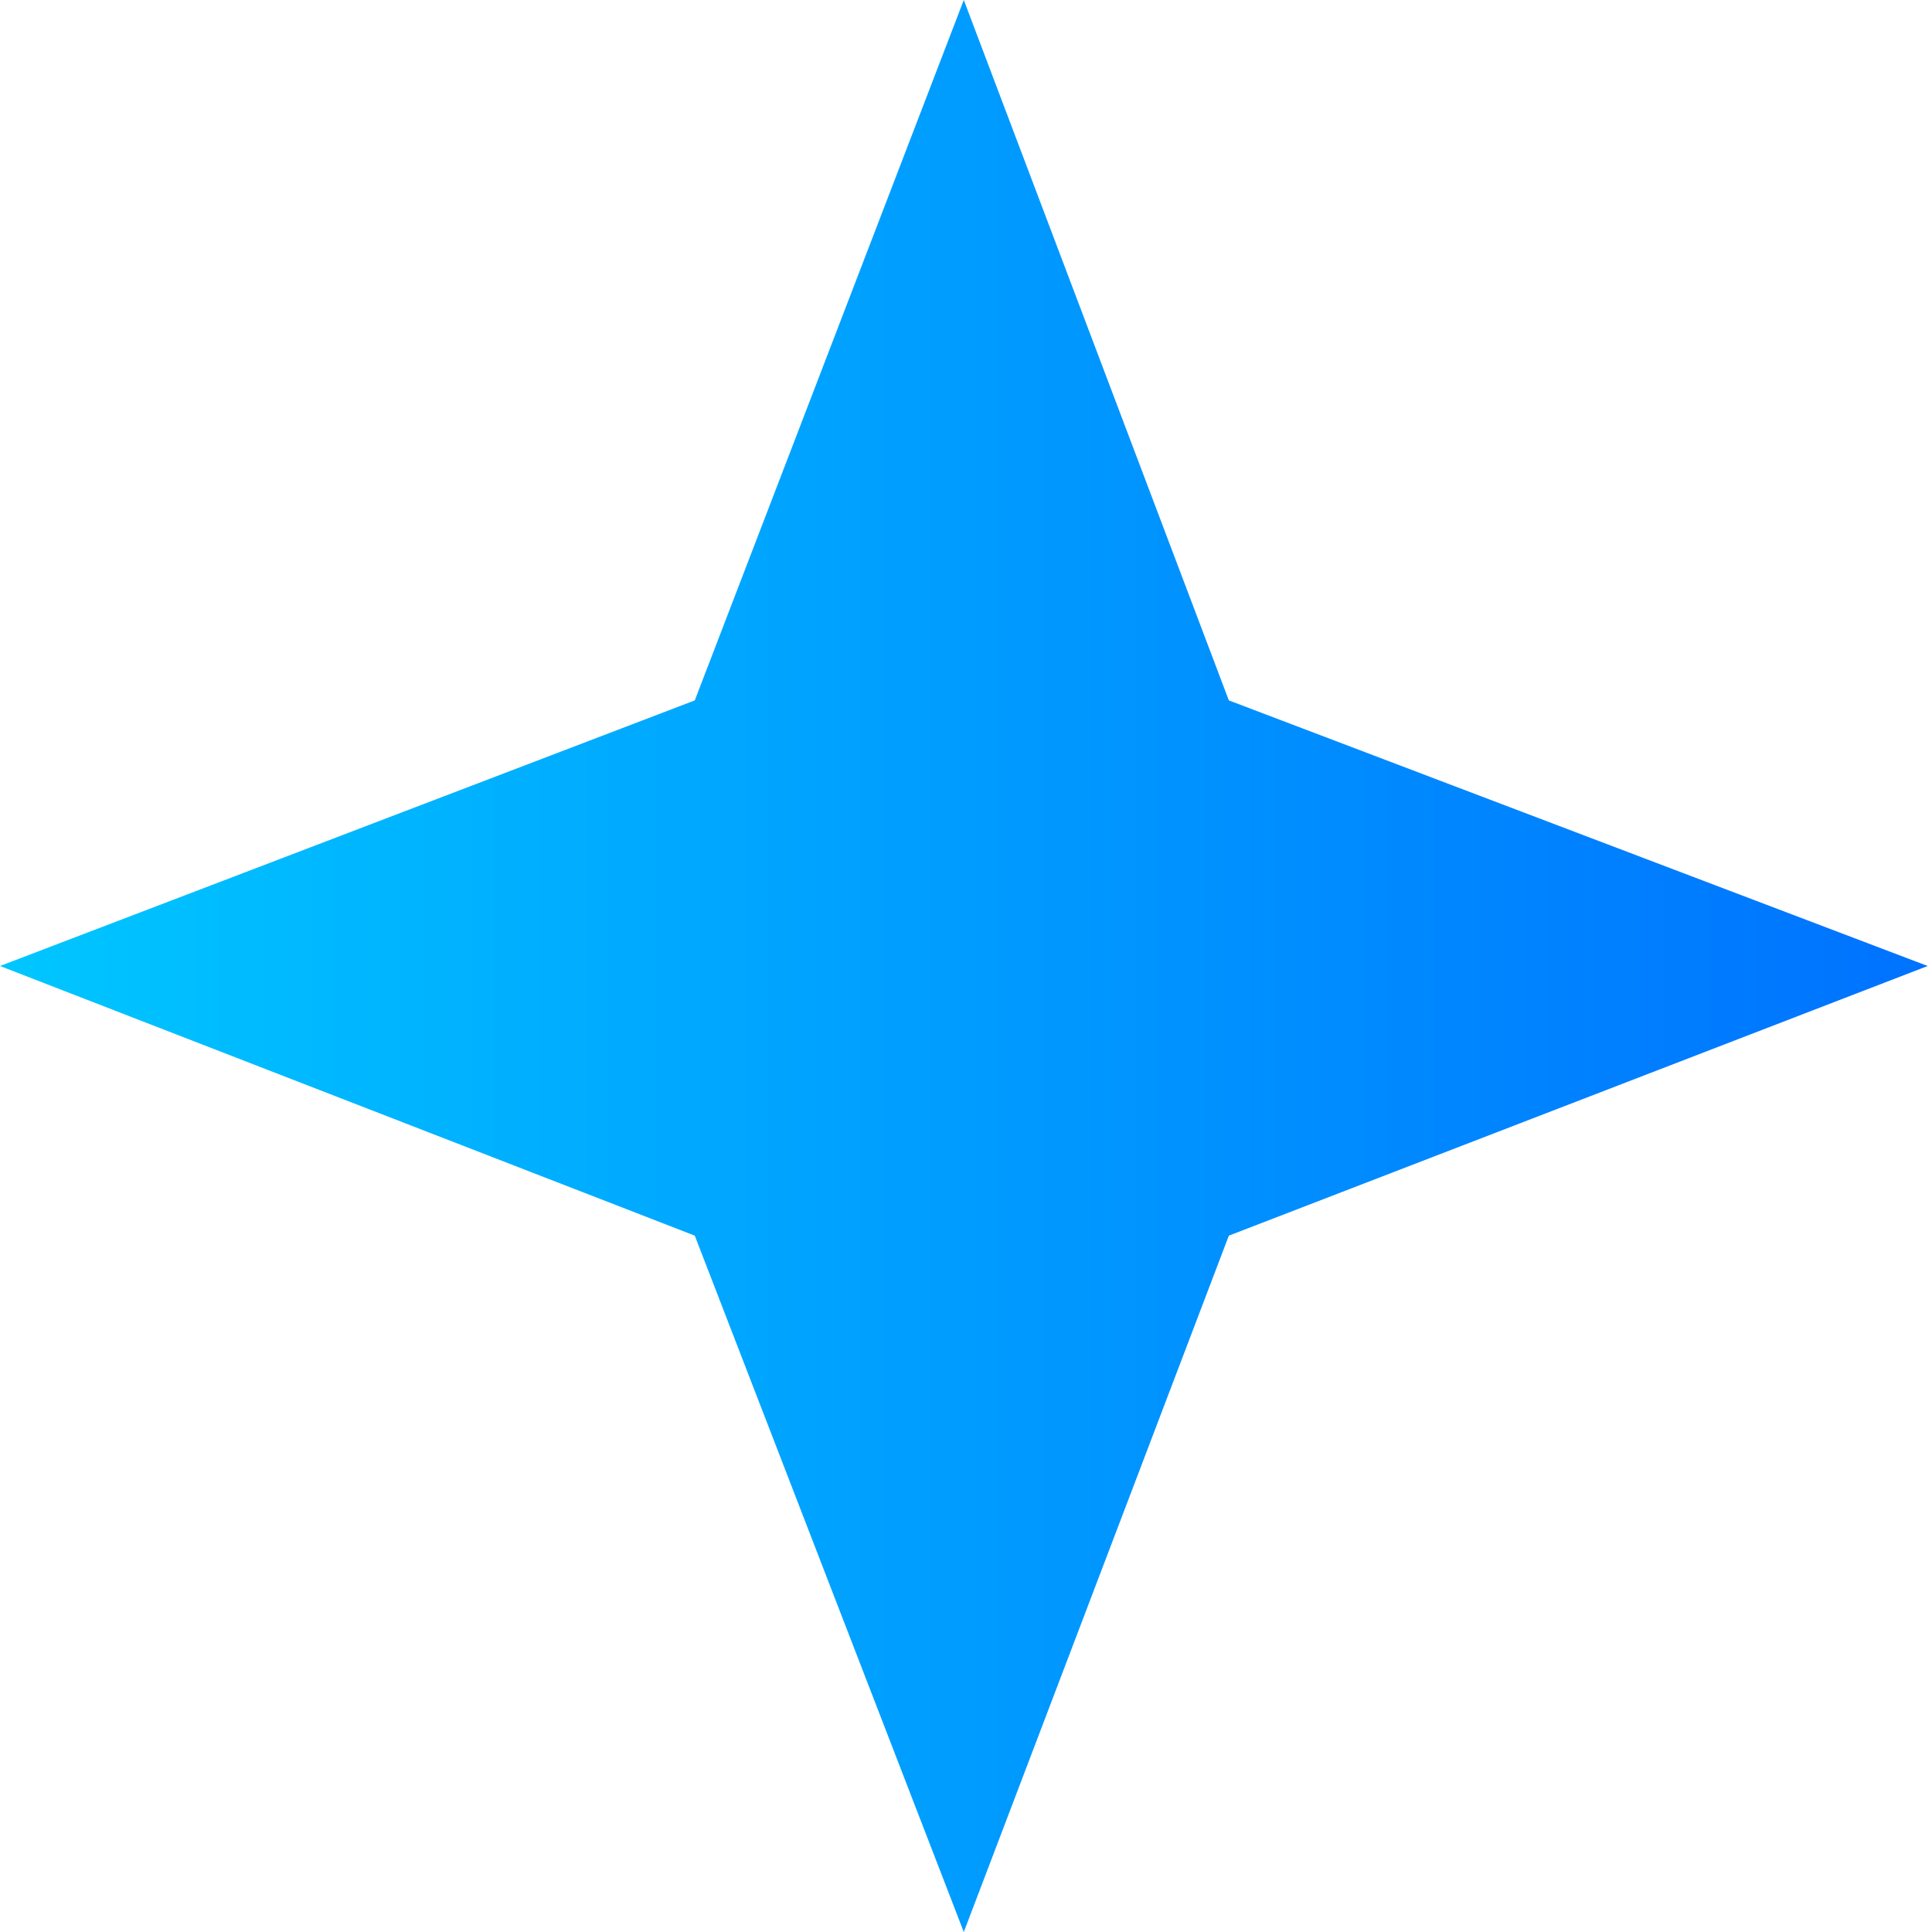 <?xml version="1.0" encoding="UTF-8"?> <svg xmlns="http://www.w3.org/2000/svg" width="21" height="21" viewBox="0 0 21 21" fill="none"> <path d="M10.476 0L13.357 7.613L20.953 10.5L13.357 13.431L10.476 21L7.552 13.431L0 10.5L7.552 7.613L10.476 0Z" fill="url(#paint0_linear_414_1986)"></path> <defs> <linearGradient id="paint0_linear_414_1986" x1="0" y1="10.5" x2="20.953" y2="10.5" gradientUnits="userSpaceOnUse"> <stop stop-color="#00C6FF"></stop> <stop offset="1" stop-color="#0072FF"></stop> </linearGradient> </defs> </svg> 